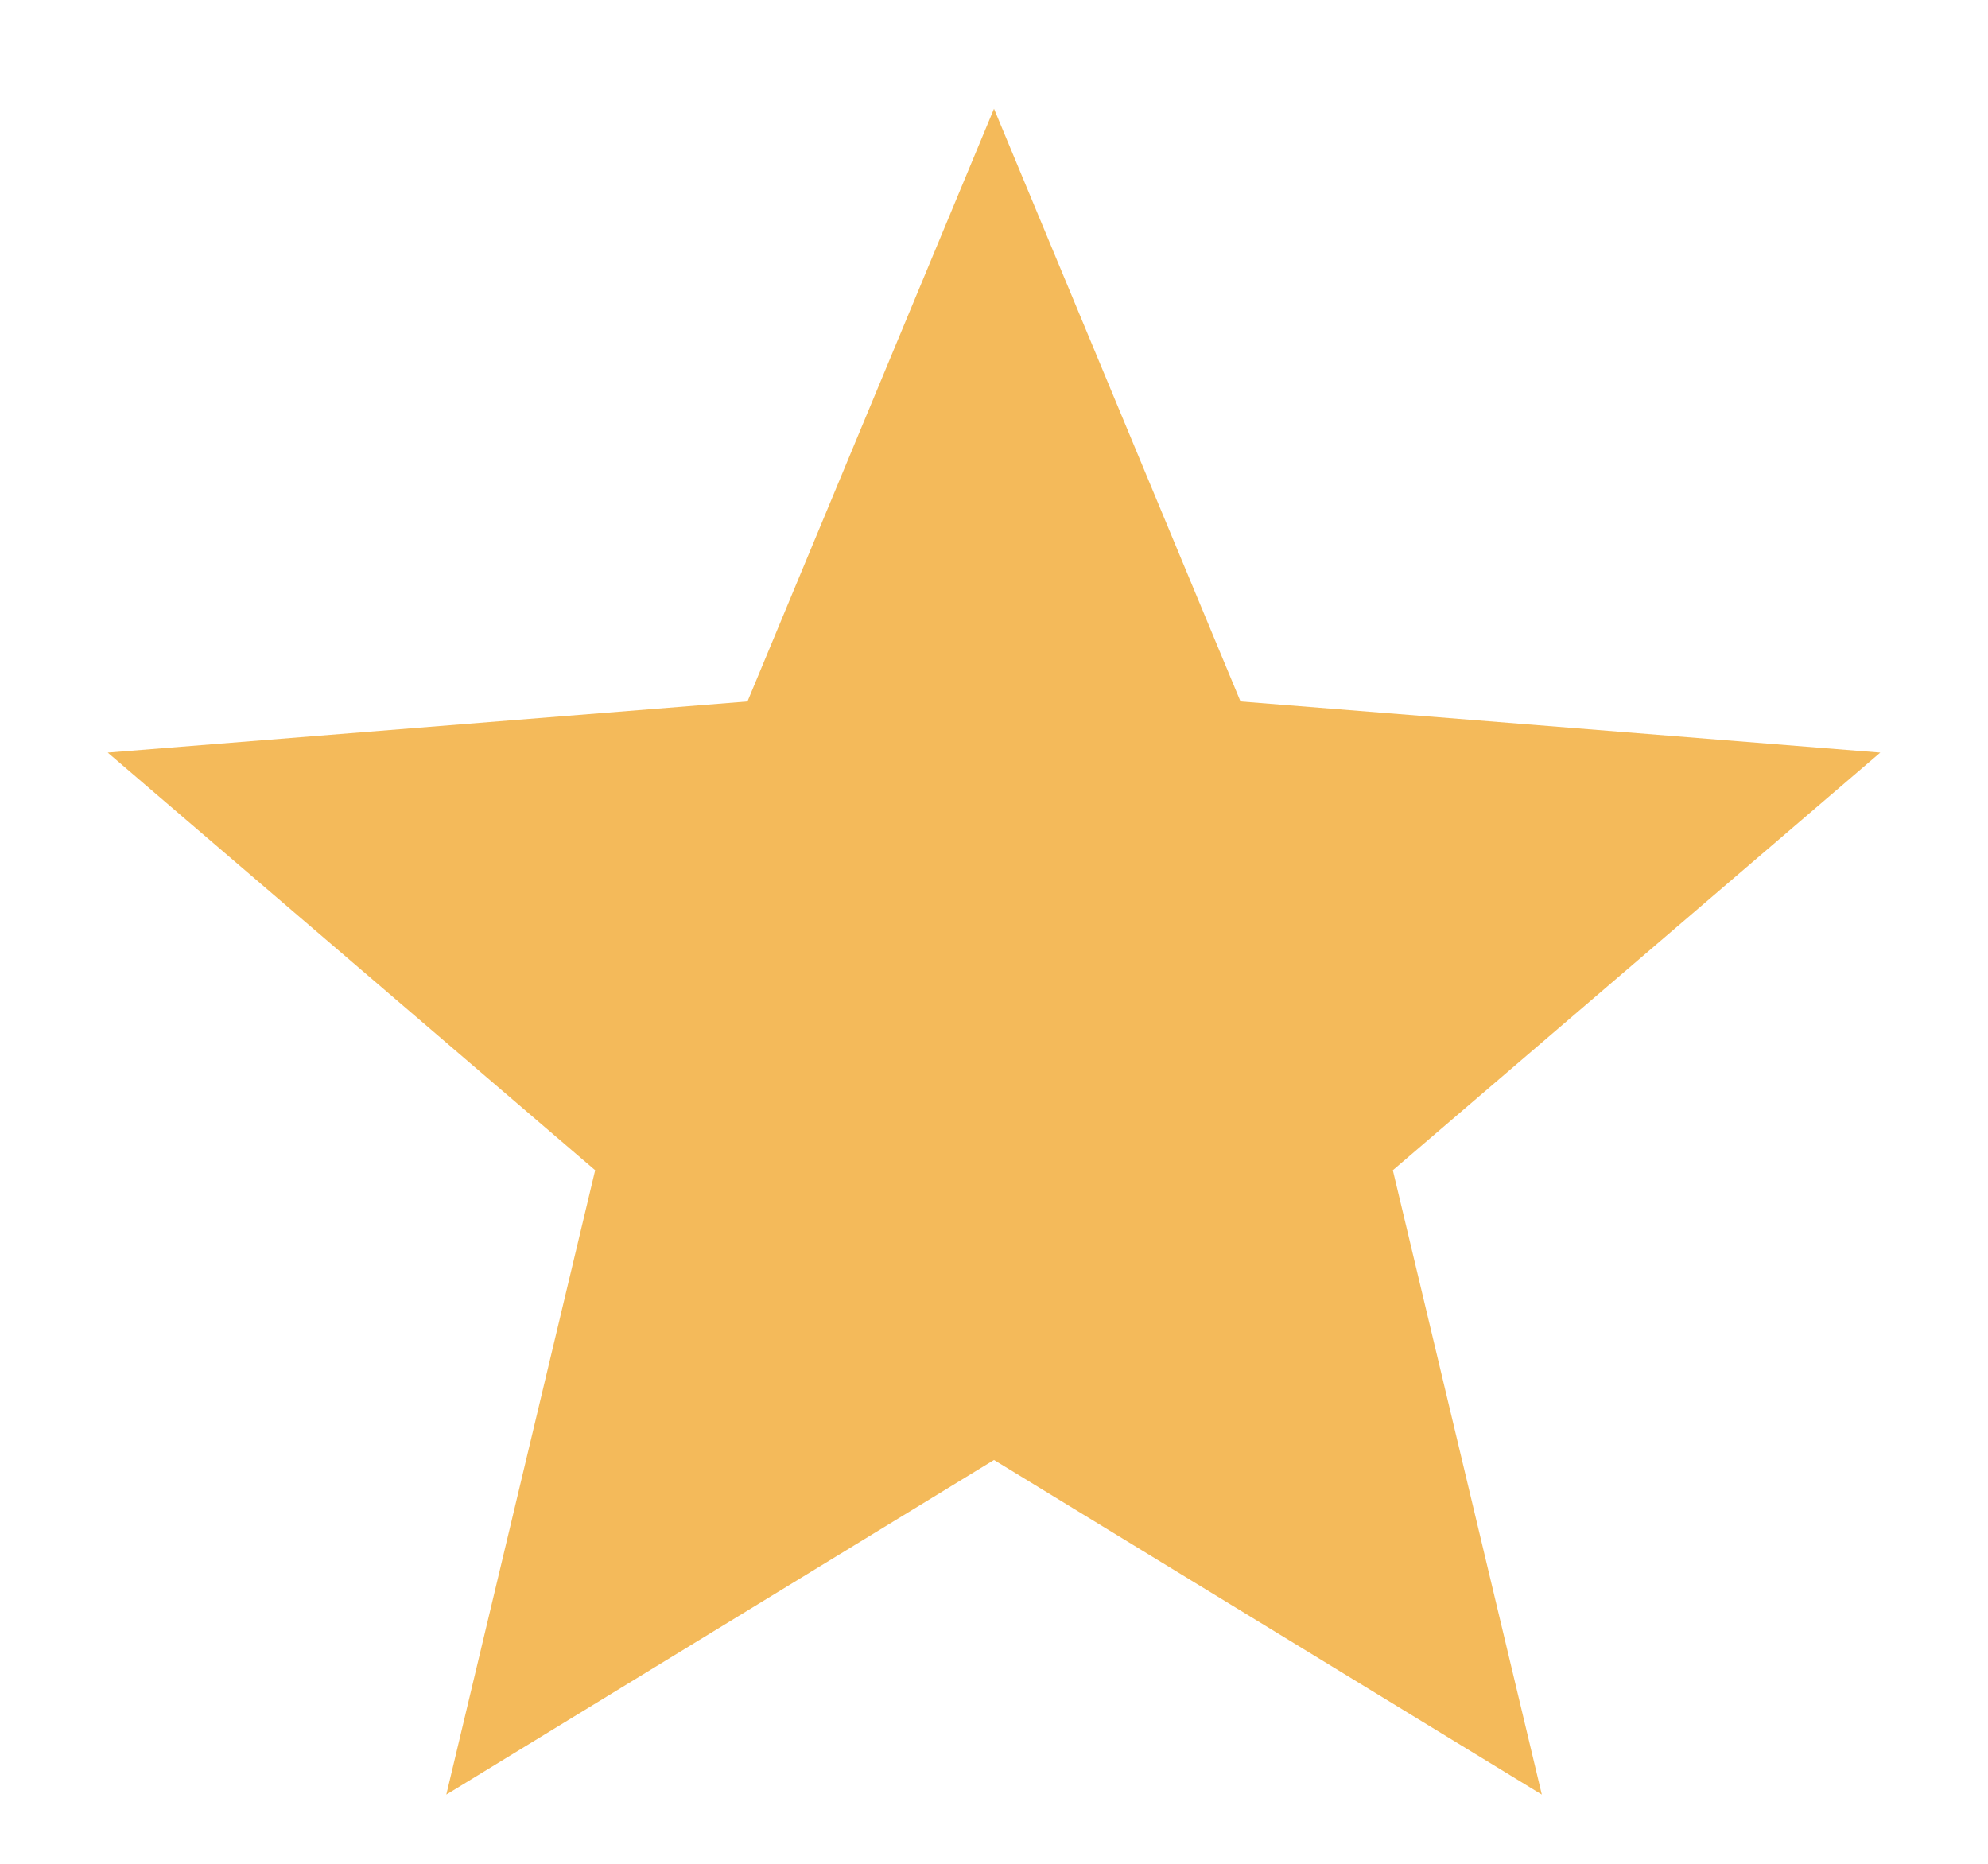 <svg width="16" height="15" viewBox="0 0 16 15" fill="none" xmlns="http://www.w3.org/2000/svg">
<path d="M8 11.75L3.592 14.443L4.79 9.418L0.867 6.057L6.016 5.645L8 0.875L9.984 5.645L15.133 6.057L11.21 9.418L12.409 14.443L8 11.75Z" fill="#F4BA5A"/>
</svg>
